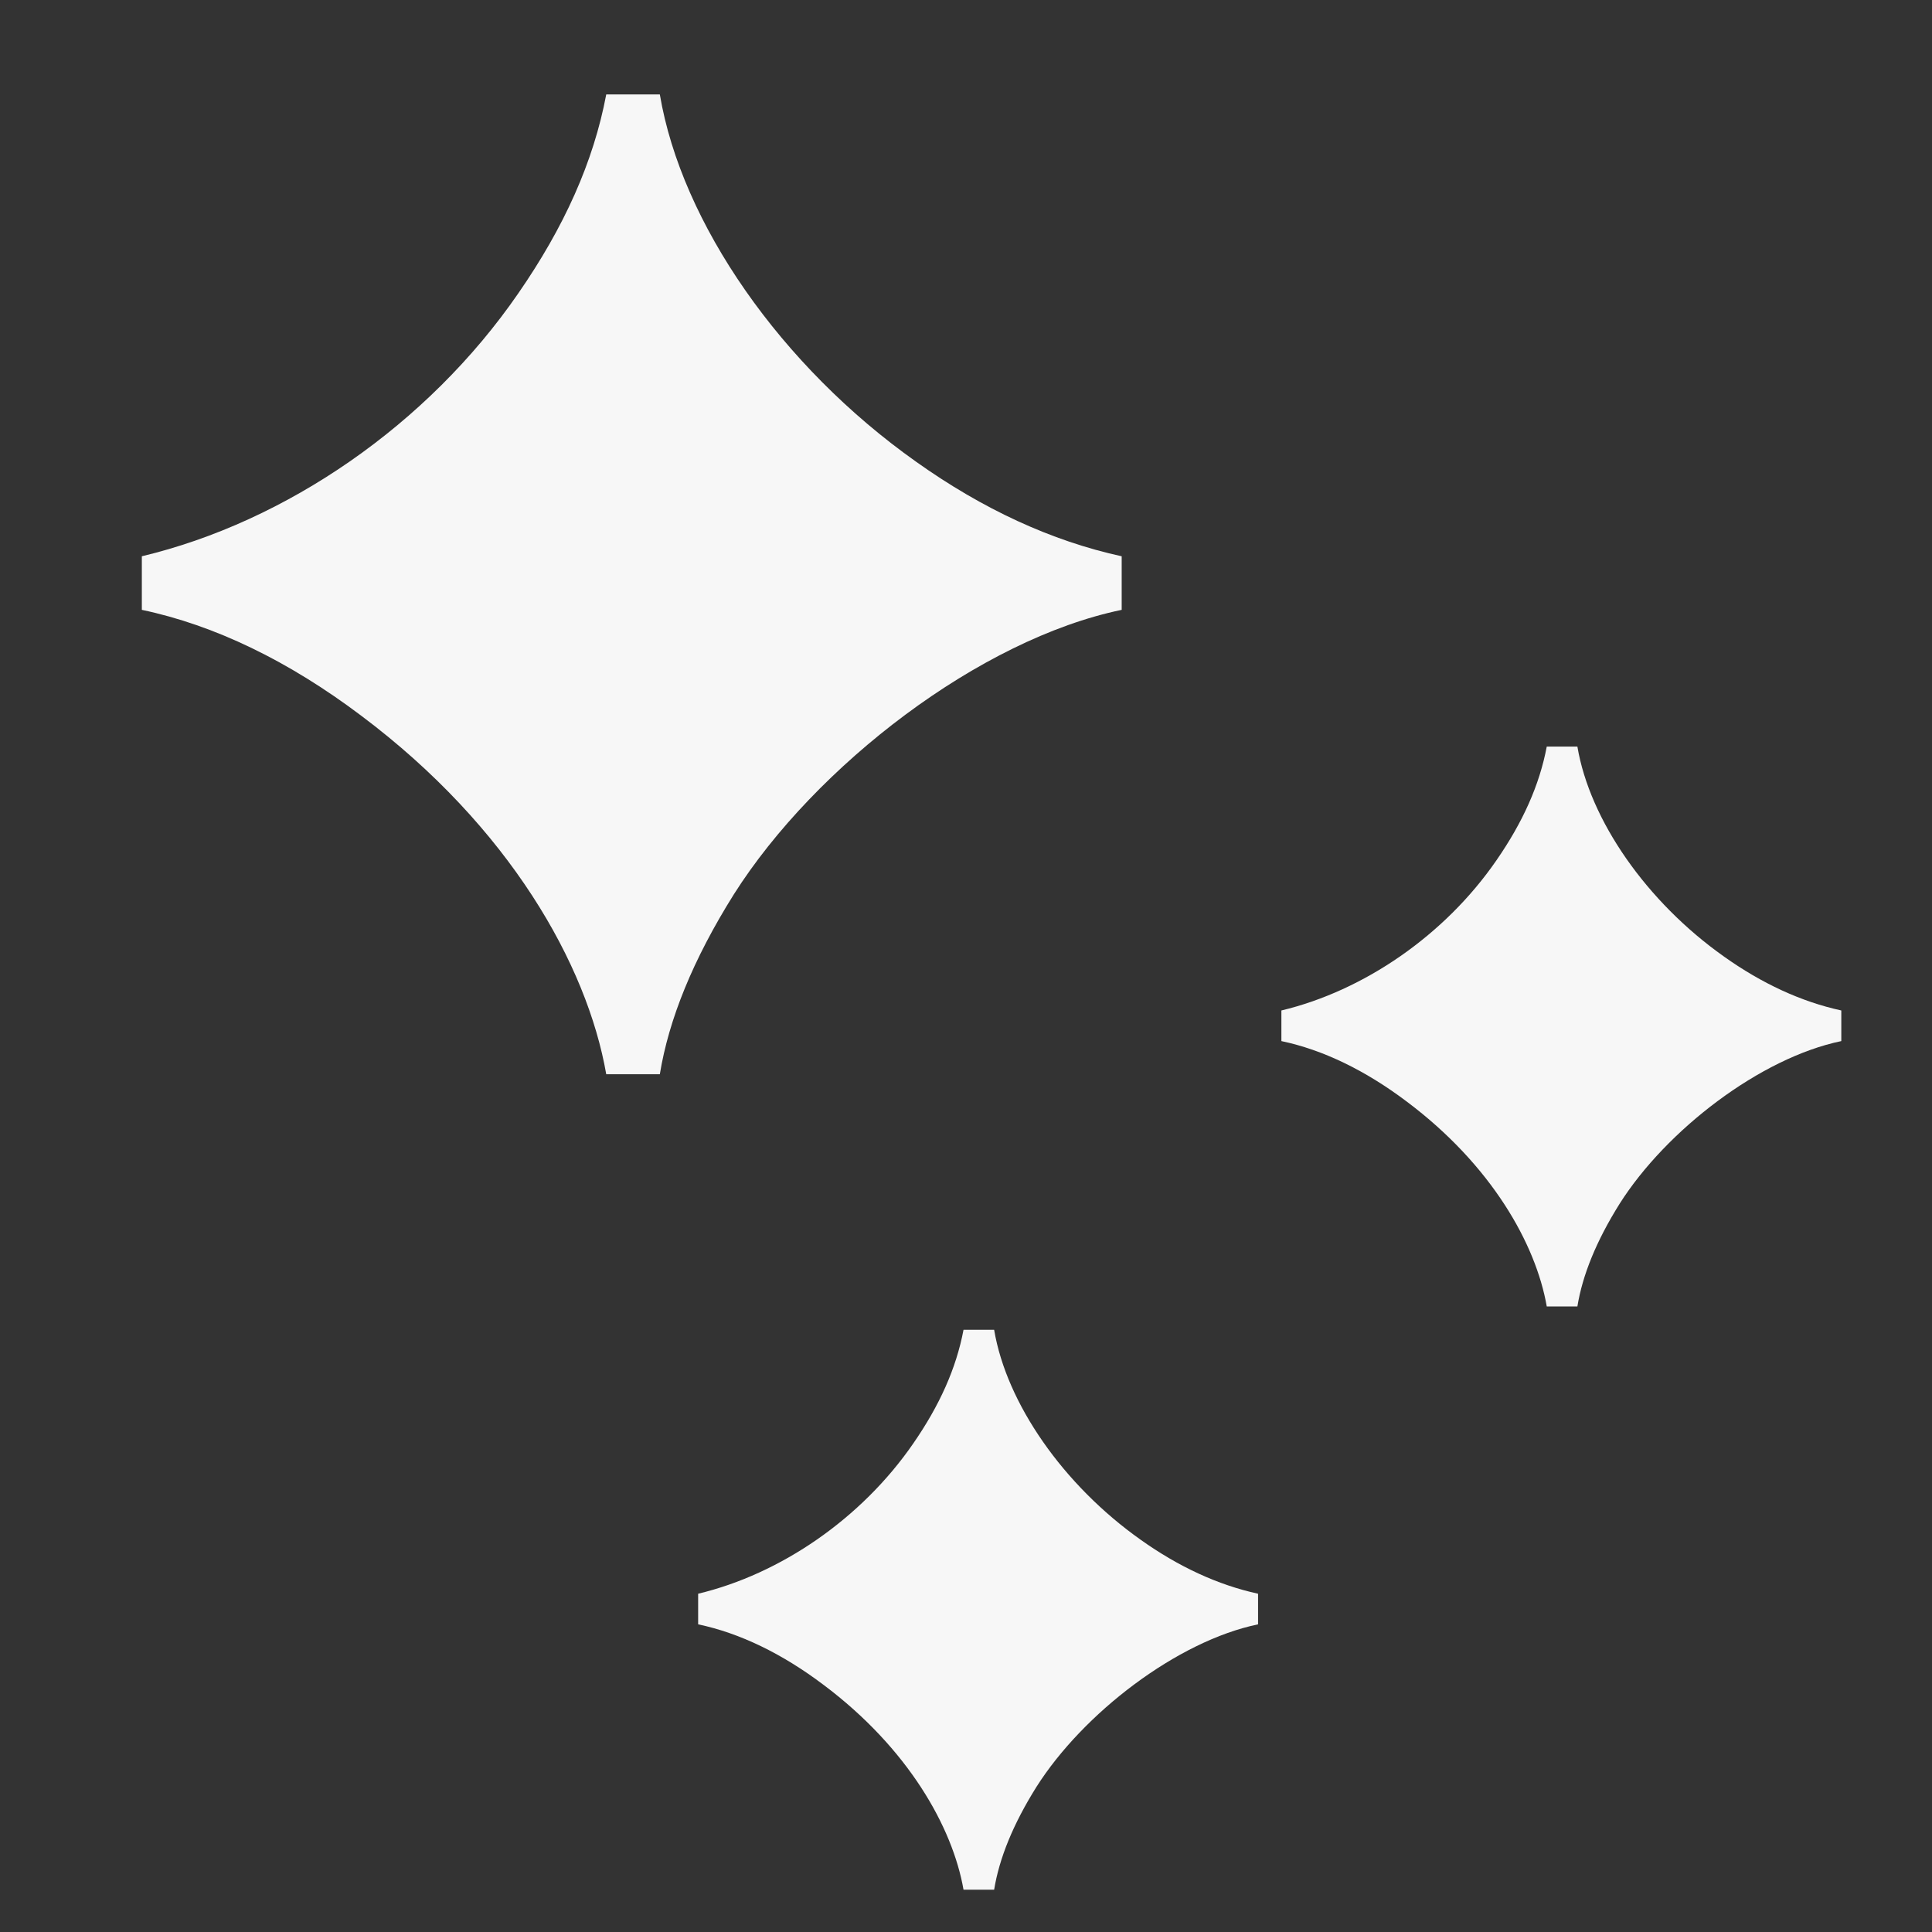 <svg width="53" height="53" viewBox="0 0 53 53" fill="none" xmlns="http://www.w3.org/2000/svg">
<rect x="0" y="0" width="53" height="53" fill="#333333" stroke="none"/>
<path d="M42.432 35.84C42.132 34.12 40.912 31.96 38.592 30.22C37.452 29.36 36.292 28.8 35.152 28.56V27.72C37.412 27.18 39.632 25.66 41.052 23.6C41.772 22.56 42.232 21.54 42.432 20.48H43.272C43.612 22.5 45.172 24.74 47.292 26.24C48.332 26.98 49.412 27.48 50.512 27.72V28.56C48.292 29.02 45.712 31 44.432 33.02C43.792 34.04 43.412 34.98 43.272 35.84H42.432Z" fill="#F7F7F7"/>
<path d="M26.432 51.84C26.132 50.12 24.912 47.96 22.592 46.22C21.452 45.36 20.292 44.8 19.152 44.56V43.72C21.412 43.18 23.632 41.66 25.052 39.6C25.772 38.56 26.232 37.54 26.432 36.48H27.272C27.612 38.5 29.172 40.74 31.292 42.24C32.332 42.98 33.412 43.48 34.512 43.72V44.56C32.292 45.02 29.712 47 28.432 49.02C27.792 50.04 27.412 50.98 27.272 51.84H26.432Z" fill="#F7F7F7"/>
<path d="M16.631 29.47C16.106 26.46 13.971 22.68 9.911 19.635C7.916 18.13 5.886 17.15 3.891 16.73V15.26C7.846 14.315 11.731 11.655 14.216 8.05C15.476 6.23 16.281 4.445 16.631 2.59H18.101C18.696 6.125 21.426 10.045 25.136 12.67C26.956 13.965 28.846 14.84 30.771 15.26V16.73C26.886 17.535 22.371 21 20.131 24.535C19.011 26.32 18.346 27.965 18.101 29.47H16.631Z" fill="#F7F7F7"/>
</svg>

